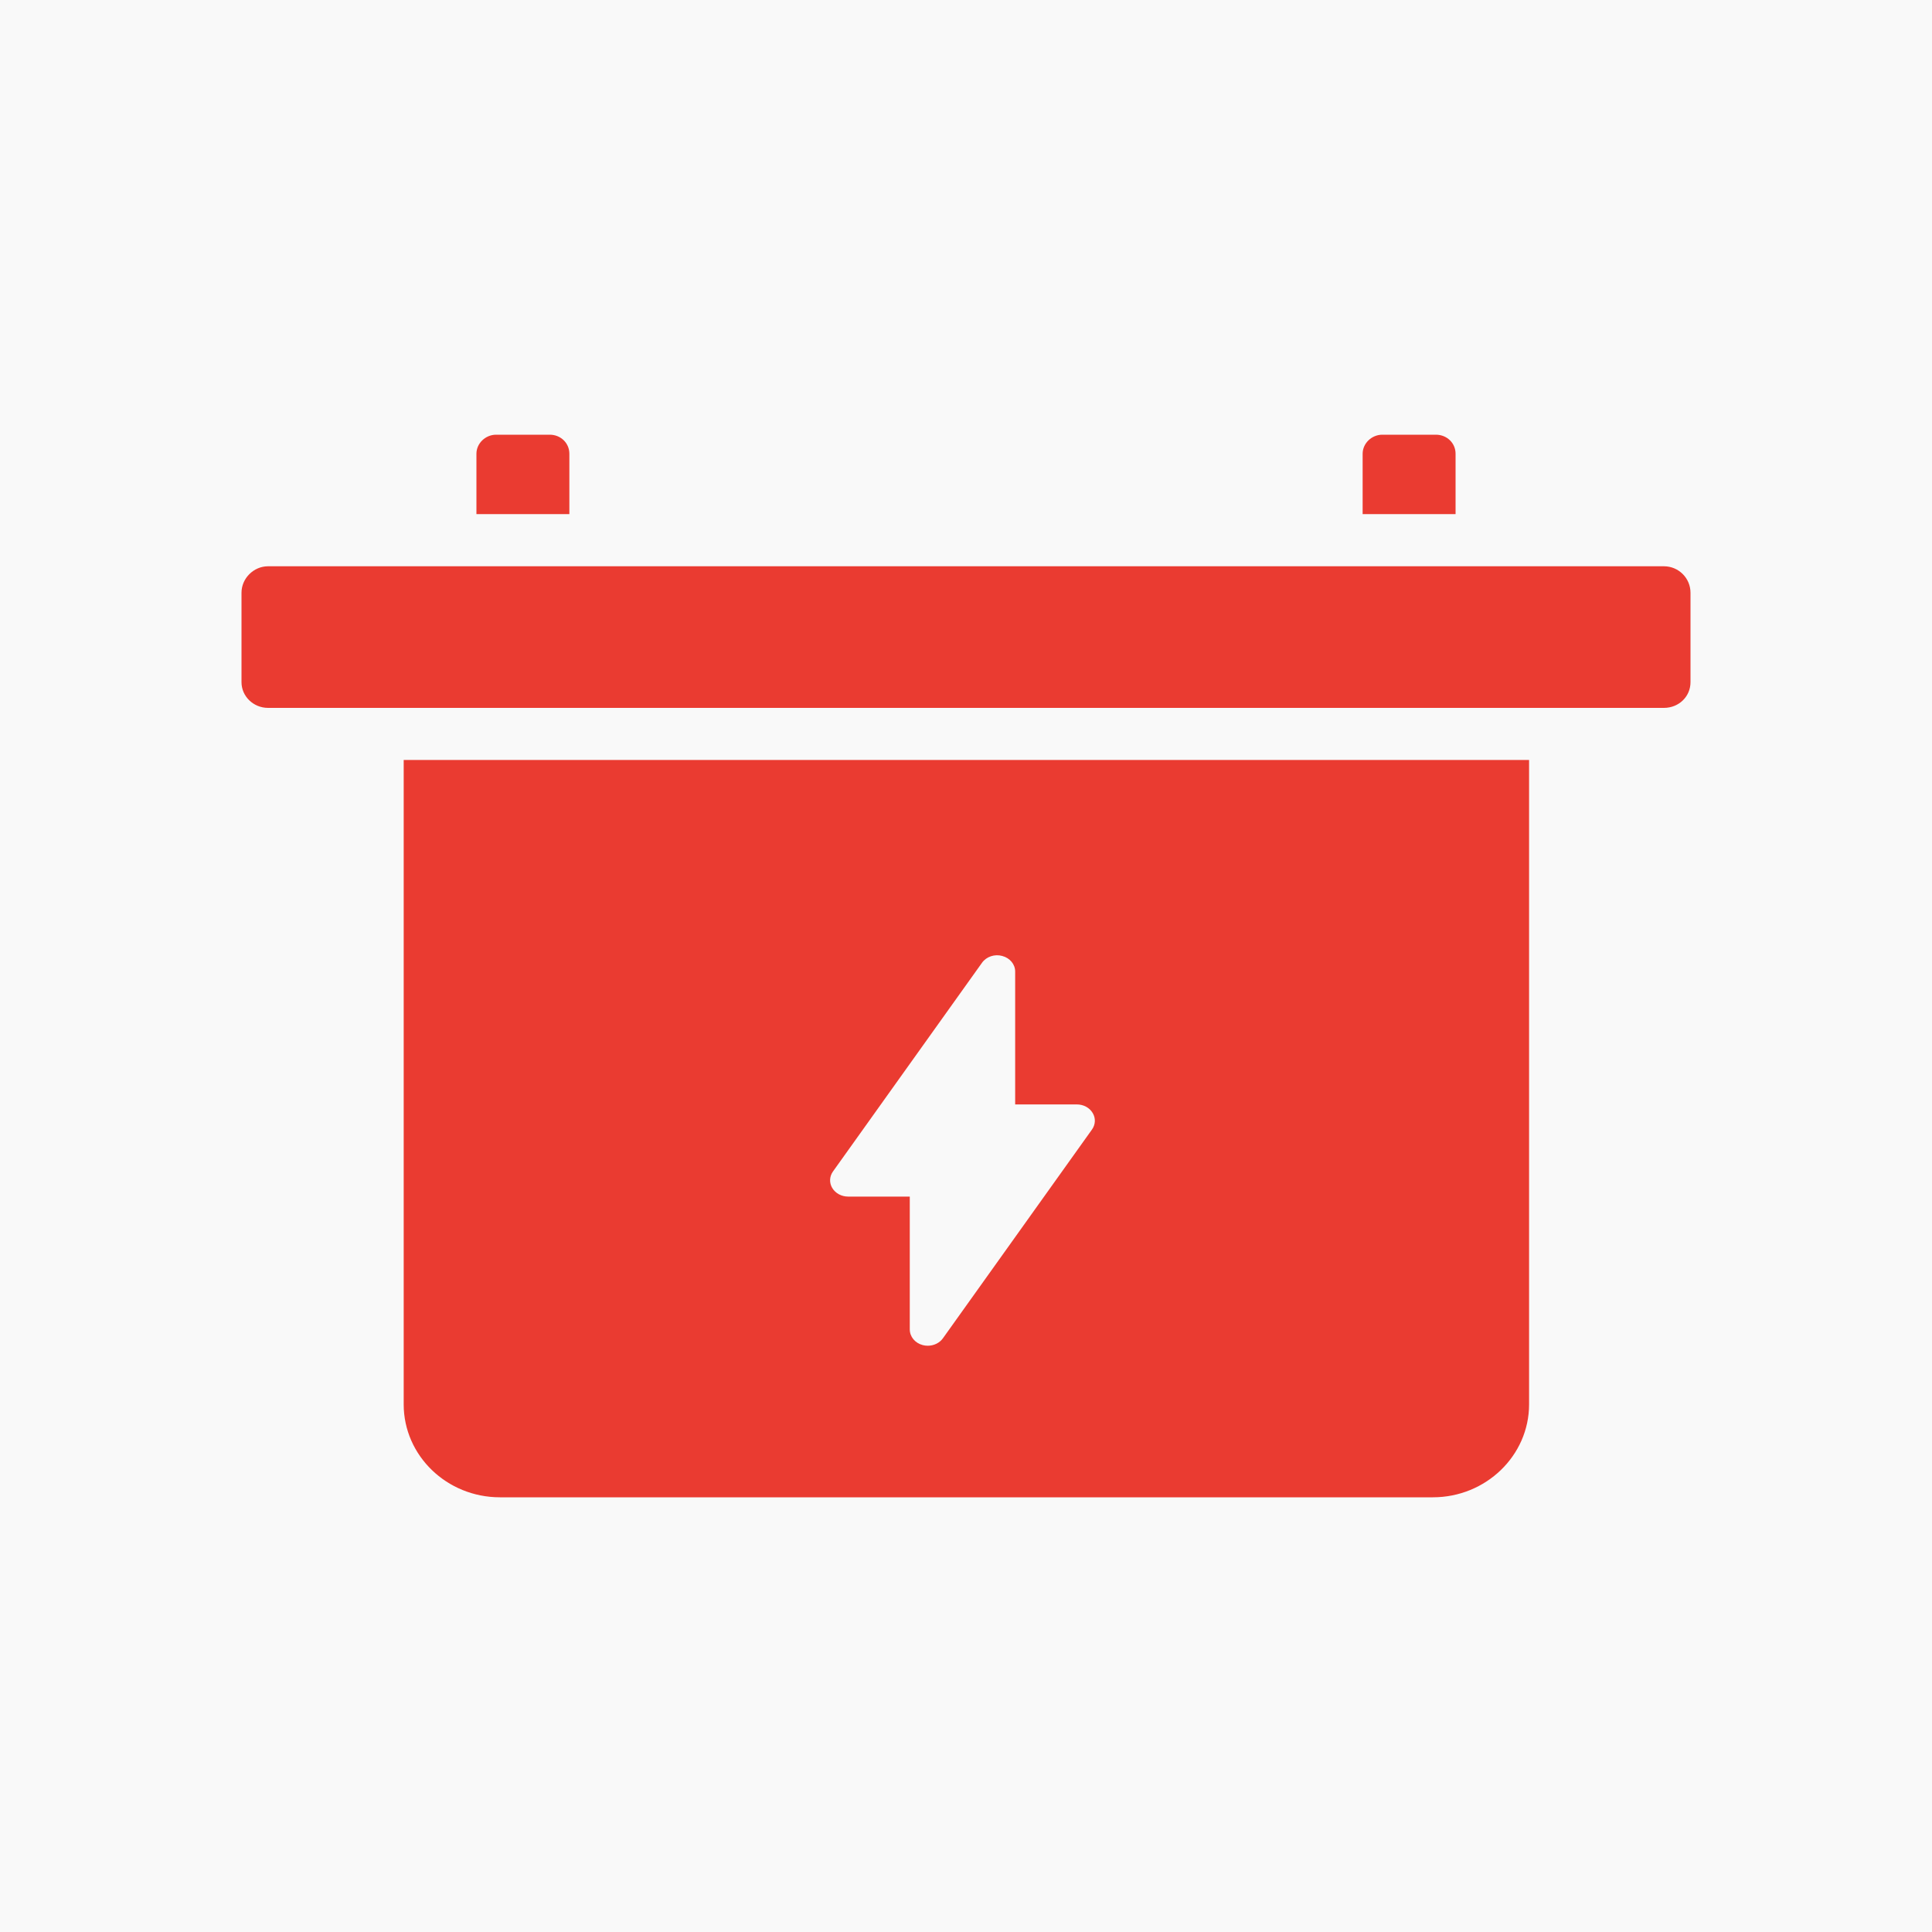 <?xml version="1.0" encoding="UTF-8"?>
<svg xmlns="http://www.w3.org/2000/svg" width="20" height="20" viewBox="0 0 20 20" fill="none">
  <rect width="20" height="20" fill="#F9F9F9"></rect>
  <mask id="mask0_0_676" style="mask-type:luminance" maskUnits="userSpaceOnUse" x="0" y="0" width="20" height="20">
    <rect width="20" height="20" fill="white"></rect>
  </mask>
  <g mask="url(#mask0_0_676)">
    <path fill-rule="evenodd" clip-rule="evenodd" d="M5.691 4.5C5.805 4.5 5.894 4.587 5.894 4.697V5.322H4.932V4.697C4.932 4.59 5.025 4.5 5.136 4.5H5.691ZM14.864 4.5C14.979 4.5 15.068 4.587 15.068 4.697V5.322H14.106V4.697C14.106 4.59 14.199 4.5 14.31 4.5H14.864ZM17.225 5.862H2.775C2.626 5.862 2.5 5.987 2.5 6.136V7.062C2.5 7.208 2.623 7.328 2.775 7.328H17.225C17.379 7.328 17.5 7.211 17.5 7.062V6.136C17.5 5.985 17.377 5.862 17.225 5.862ZM4.179 14.538C4.179 15.069 4.626 15.5 5.175 15.5H14.833C15.382 15.5 15.829 15.068 15.829 14.538V7.867H4.179V14.538ZM8.623 12.127L10.166 9.966C10.211 9.903 10.297 9.874 10.375 9.896C10.455 9.917 10.509 9.983 10.509 10.057V11.433H11.147C11.216 11.433 11.278 11.466 11.311 11.521C11.344 11.575 11.341 11.641 11.304 11.693L9.761 13.854C9.726 13.903 9.666 13.931 9.604 13.931C9.586 13.931 9.569 13.929 9.551 13.924C9.472 13.903 9.418 13.837 9.418 13.762V12.387H8.78C8.711 12.387 8.649 12.353 8.616 12.299C8.583 12.245 8.586 12.178 8.623 12.127Z" fill="#EA3B31"></path>
  </g>
</svg>

